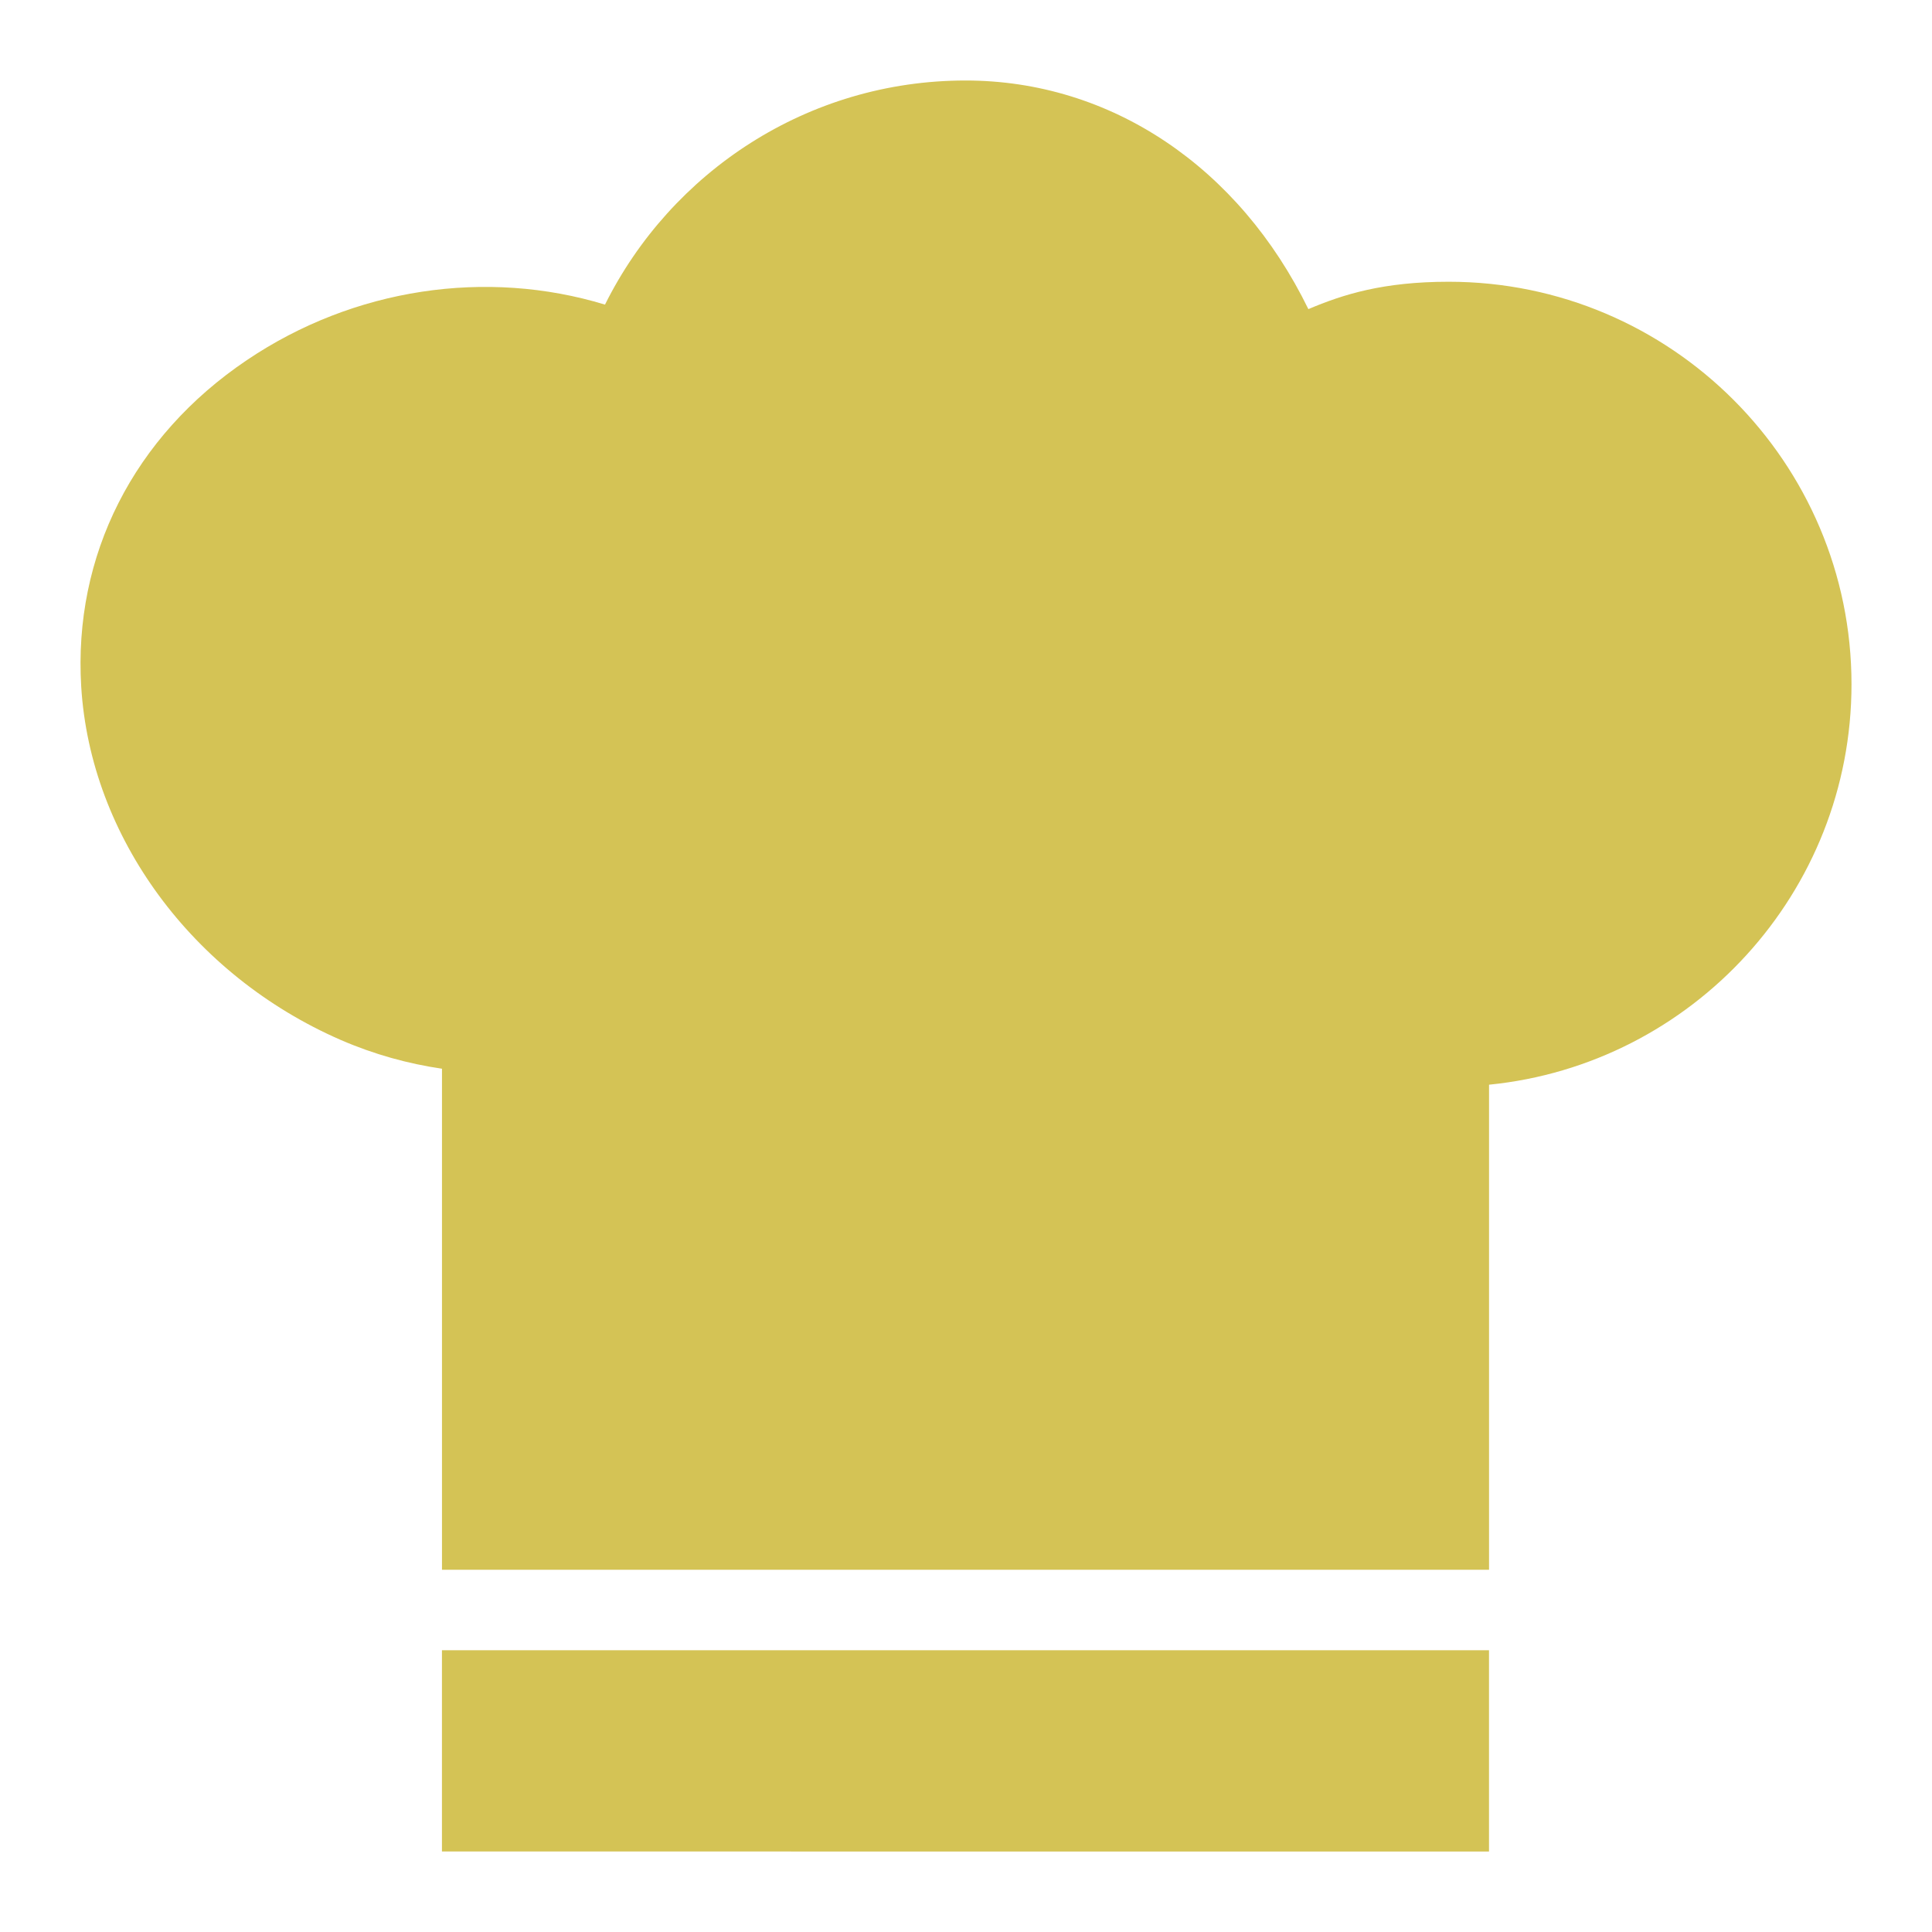 <svg viewBox="0 0 48 48" xmlns="http://www.w3.org/2000/svg" xmlns:xlink="http://www.w3.org/1999/xlink" width="48" height="48">
<defs>



 <path fill="#d4c355" id="i-153" d="M10.98,41h26.014v5H10.98V41z M35.994,7c-1.629,0-2.625,0.314-3.488,0.68C30.785,4.15,27.6,2,23.988,2 c-3.924,0-7.318,2.275-8.957,5.568c-2.943-0.896-6.236-0.416-8.898,1.379c-2.814,1.896-4.314,4.854-4.115,8.115 c0.229,3.725,2.76,7.168,6.447,8.775c0.832,0.361,1.676,0.592,2.516,0.715V39h26.014V26.949C42.043,26.447,46,22.176,46,17 C46,11.486,41.512,7,35.994,7z"/> 
</defs>

<use x="0" y="0" xlink:href="#i-153"/>

</svg>
